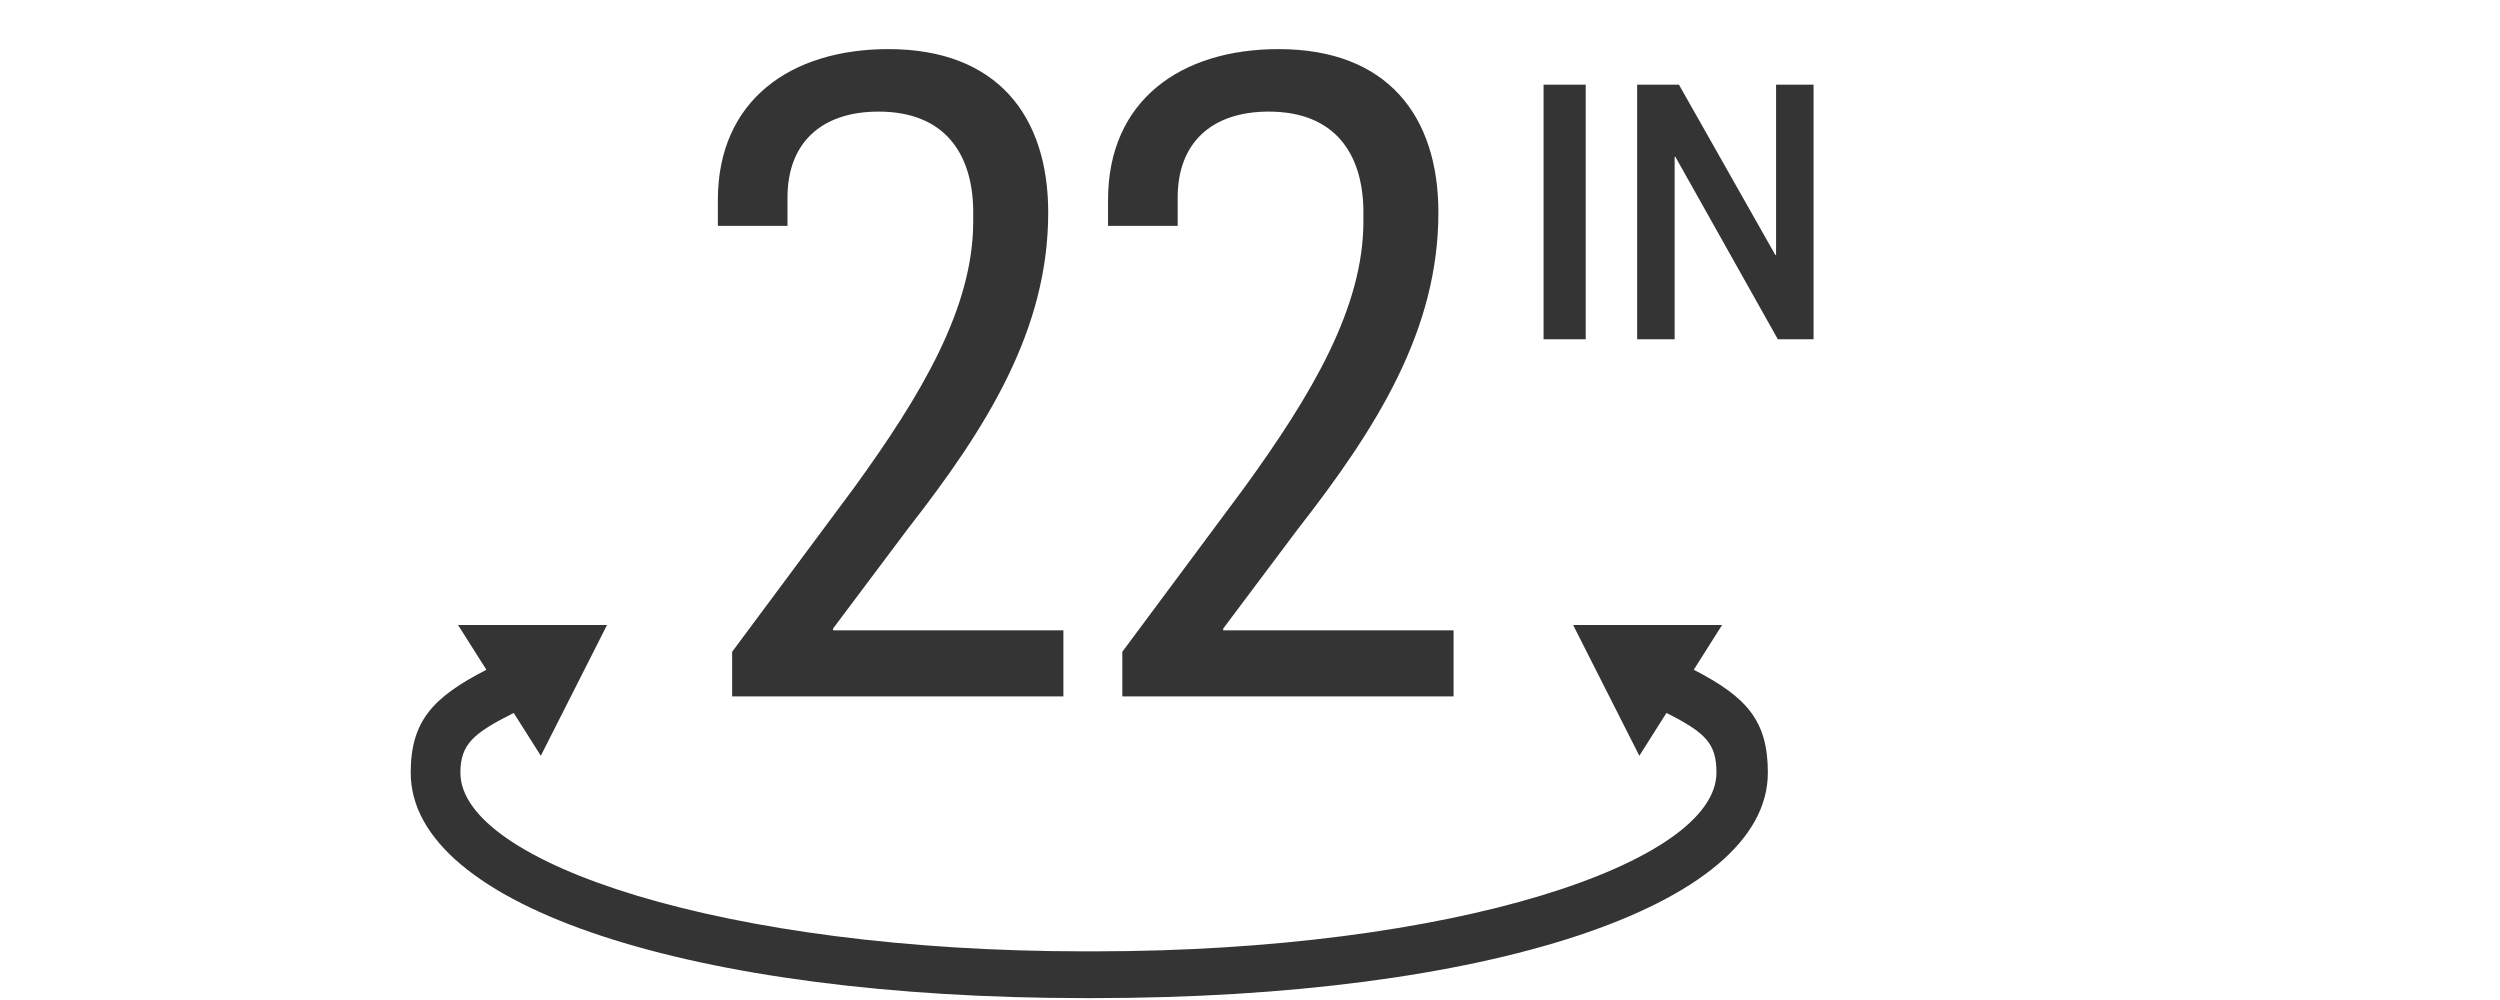 <?xml version="1.0" encoding="UTF-8"?>
<svg width="140px" height="56px" viewBox="0 0 140 56" version="1.1" xmlns="http://www.w3.org/2000/svg" xmlns:xlink="http://www.w3.org/1999/xlink">
    <title>Top Features/Digits + Abbrev</title>
    <g id="Top-Features/Digits-+-Abbrev." stroke="none" stroke-width="1" fill="none" fill-rule="evenodd">
        <path d="M88.8,19 L88.8,4.74 L86.44,4.74 L86.44,19 L88.8,19 Z M93.78,19 L93.78,8.78 L93.82,8.78 L99.56,19 L101.56,19 L101.56,4.74 L99.46,4.74 L99.46,14.28 L99.42,14.28 L94.02,4.74 L91.68,4.74 L91.68,19 L93.78,19 Z" id="IN" fill="#343434" fill-rule="nonzero"></path>
        <path d="M59.55,39 L59.55,35.3 L46.65,35.3 L46.65,35.2 L50.85,29.6 C55.3,23.9 58.7,18.45 58.7,11.9 C58.7,6.5 55.85,2.75 49.75,2.75 C44.3,2.75 40.2,5.6 40.2,11.2 L40.2,12.65 L44.1,12.65 L44.1,11.05 C44.1,8.05 45.95,6.25 49.2,6.25 C52.9,6.25 54.45,8.6 54.5,11.75 L54.5,12.4 C54.5,17.2 51.65,22.05 47.8,27.35 L41,36.5 L41,39 L59.55,39 Z M81.4,39 L81.4,35.3 L68.5,35.3 L68.5,35.2 L72.7,29.6 C77.15,23.9 80.55,18.45 80.55,11.9 C80.55,6.5 77.7,2.75 71.6,2.75 C66.15,2.75 62.05,5.6 62.05,11.2 L62.05,12.65 L65.95,12.65 L65.95,11.05 C65.95,8.05 67.8,6.25 71.05,6.25 C74.75,6.25 76.3,8.6 76.35,11.75 L76.35,12.4 C76.35,17.2 73.5,22.05 69.65,27.35 L62.85,36.5 L62.85,39 L81.4,39 Z" id="22" fill="#343434" fill-rule="nonzero"></path>
        <path d="M33.993,35 L30.286,42.324 L28.768,39.925 C26.533,41.049 25.782,41.663 25.782,43.272 C25.782,48.311 40.531,53.276 60.76,53.276 C60.84,53.276 60.92,53.276 61,53.276 C61.08,53.276 61.16,53.276 61.24,53.276 C81.469,53.276 96.121,48.311 96.121,43.272 C96.121,41.663 95.555,41.049 93.321,39.925 L91.803,42.324 L88.095,35 L96.437,35 L94.851,37.506 C97.816,39.036 99,40.352 99,43.272 C99,50.796 83.145,55.894 61.24,55.894 C61.16,55.894 61.08,55.894 61,55.894 C60.92,55.894 60.84,55.894 60.76,55.894 C38.855,55.894 23,50.796 23,43.272 C23,40.352 24.272,39.036 27.237,37.506 L25.651,35 L33.993,35 Z" id="Combined-Shape" fill="#343434" fill-rule="nonzero"></path>
    </g>
</svg>